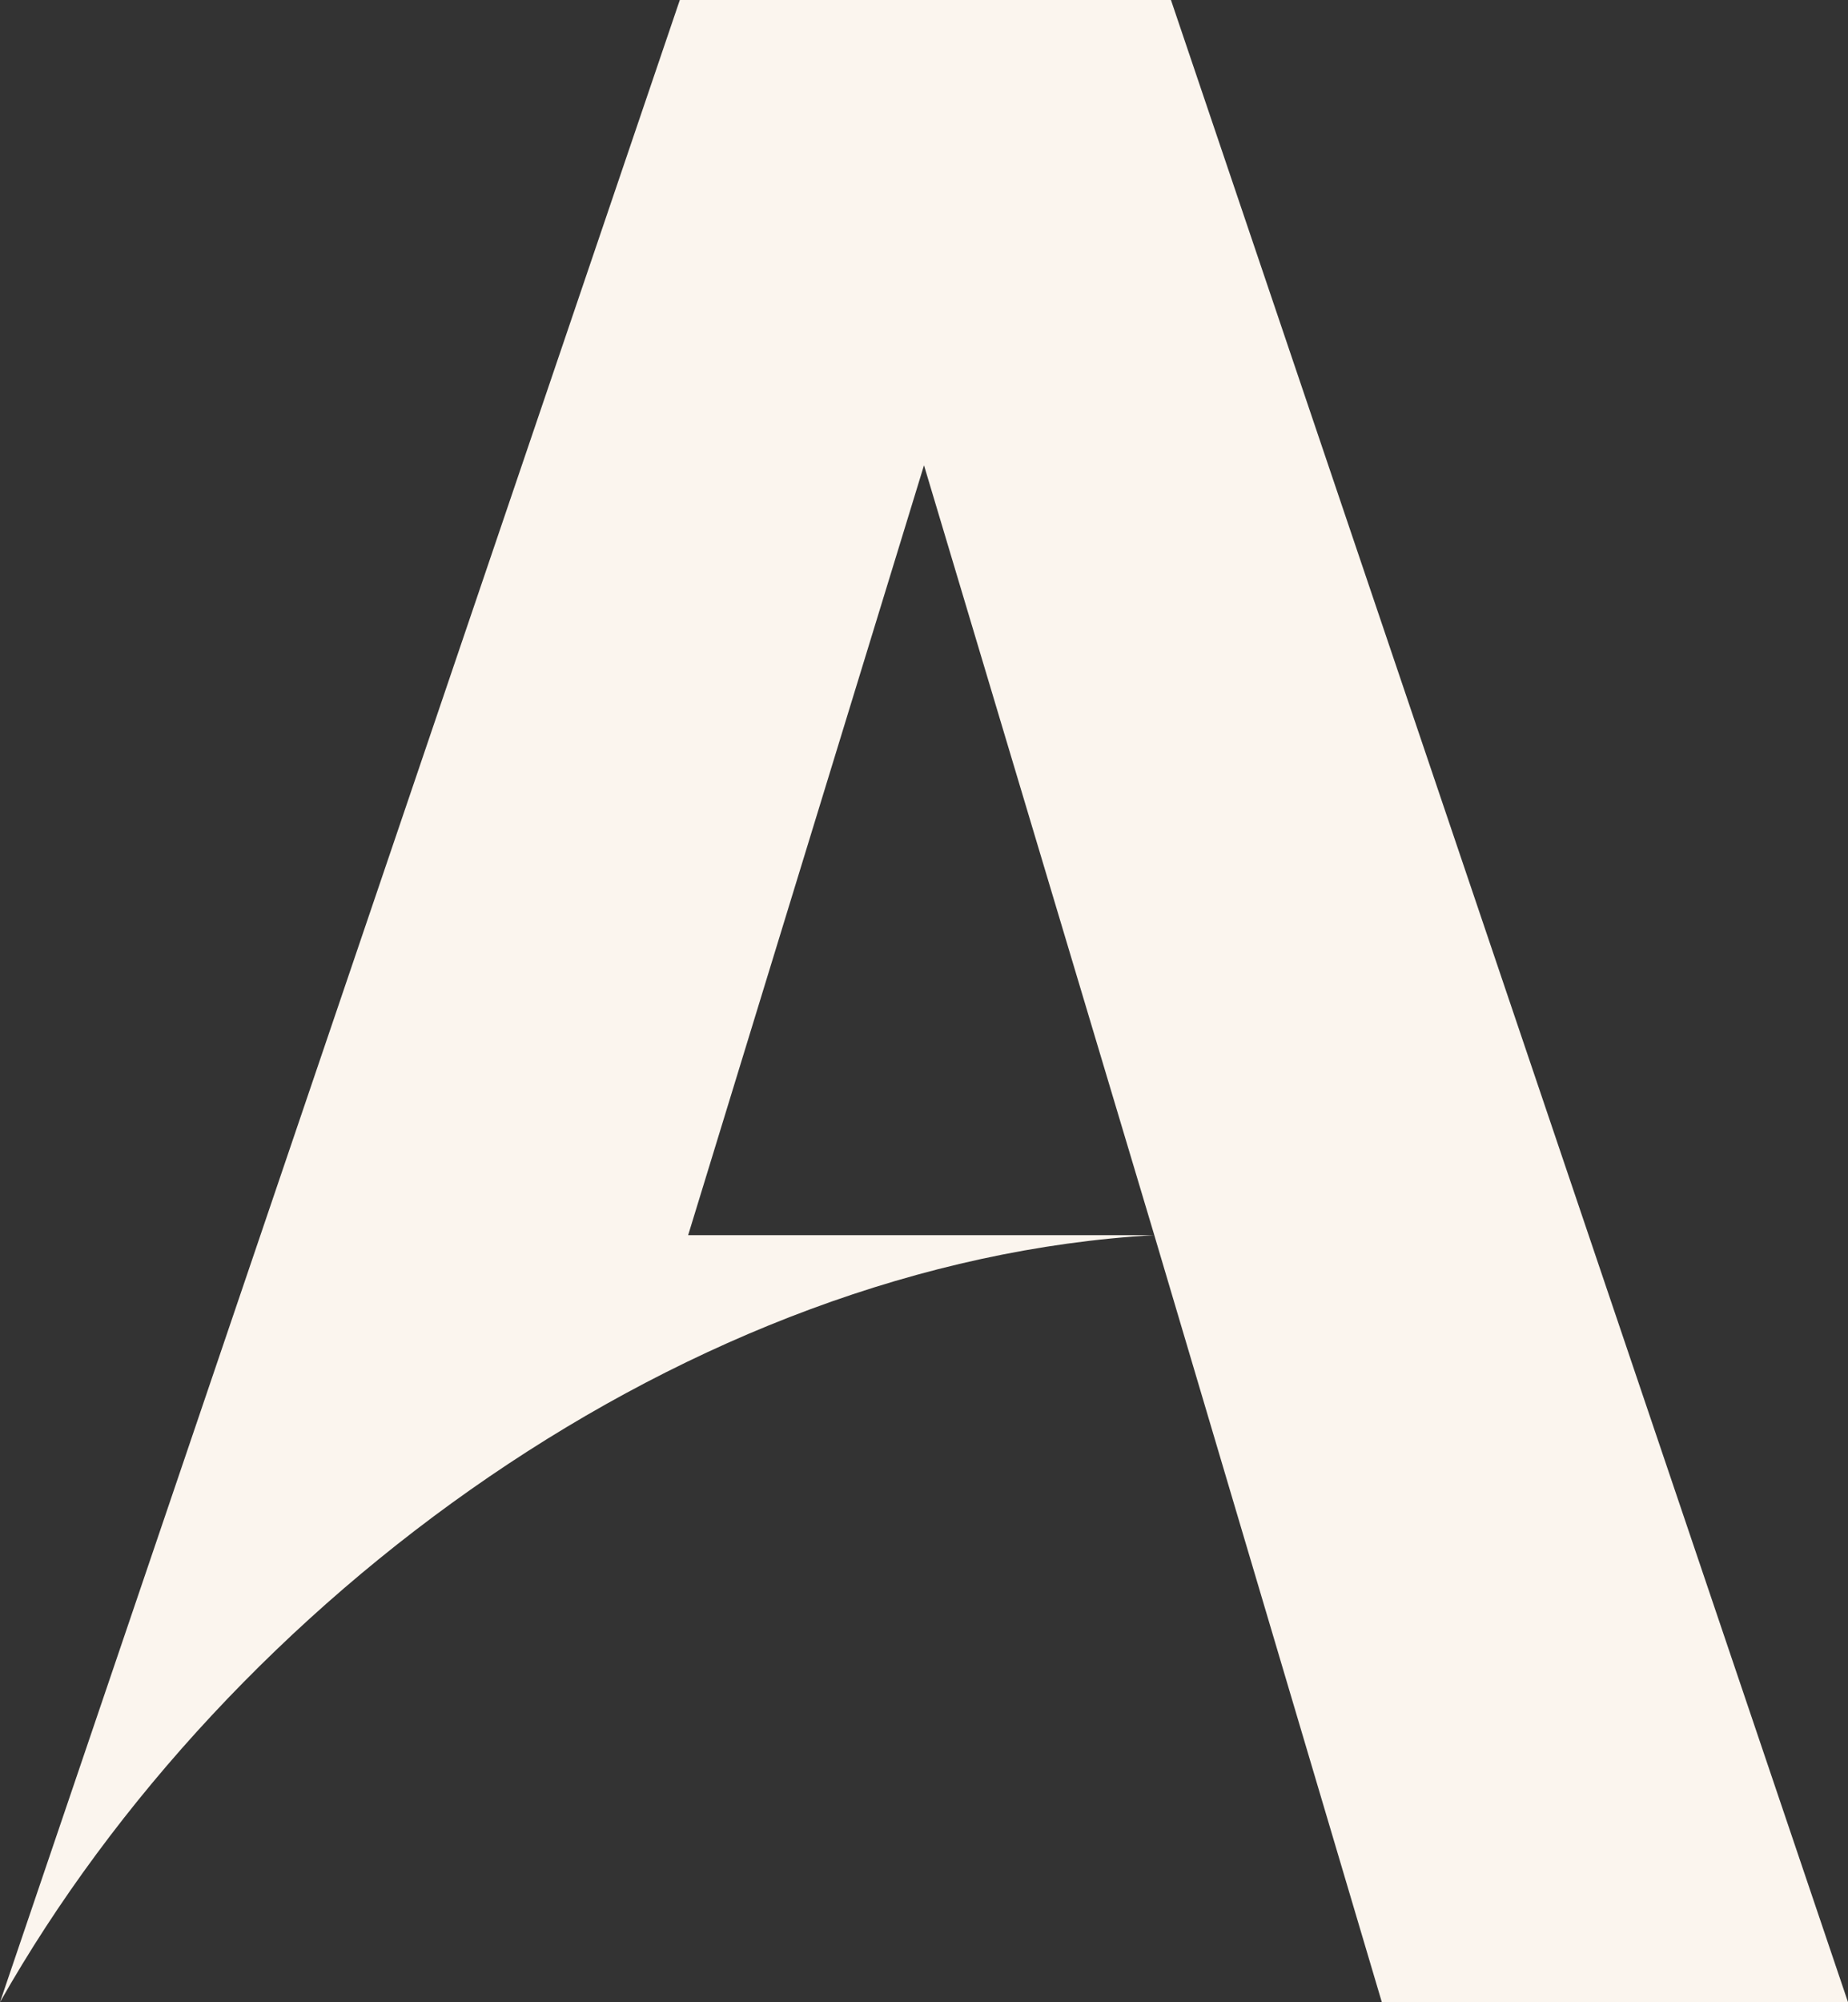 <?xml version="1.0" encoding="UTF-8"?> <svg xmlns="http://www.w3.org/2000/svg" width="193" height="209" viewBox="0 0 193 209" fill="none"><rect x="0" y="0" width="193" height="209" fill="#333333" stroke="none"/><g clip-path="url(#clip0_868_4329)"><path d="M70.998 0H122.291L193 209H144.315L120.552 128.932C72.136 131.672 23.96 166.726 0 209L70.998 0ZM120.552 128.932L96.5 48.57L71.868 128.932H120.552Z" fill="#FBF5EE"></path></g><defs><clipPath id="clip0_868_4329"><rect width="193" height="209" fill="white"></rect></clipPath></defs></svg> 